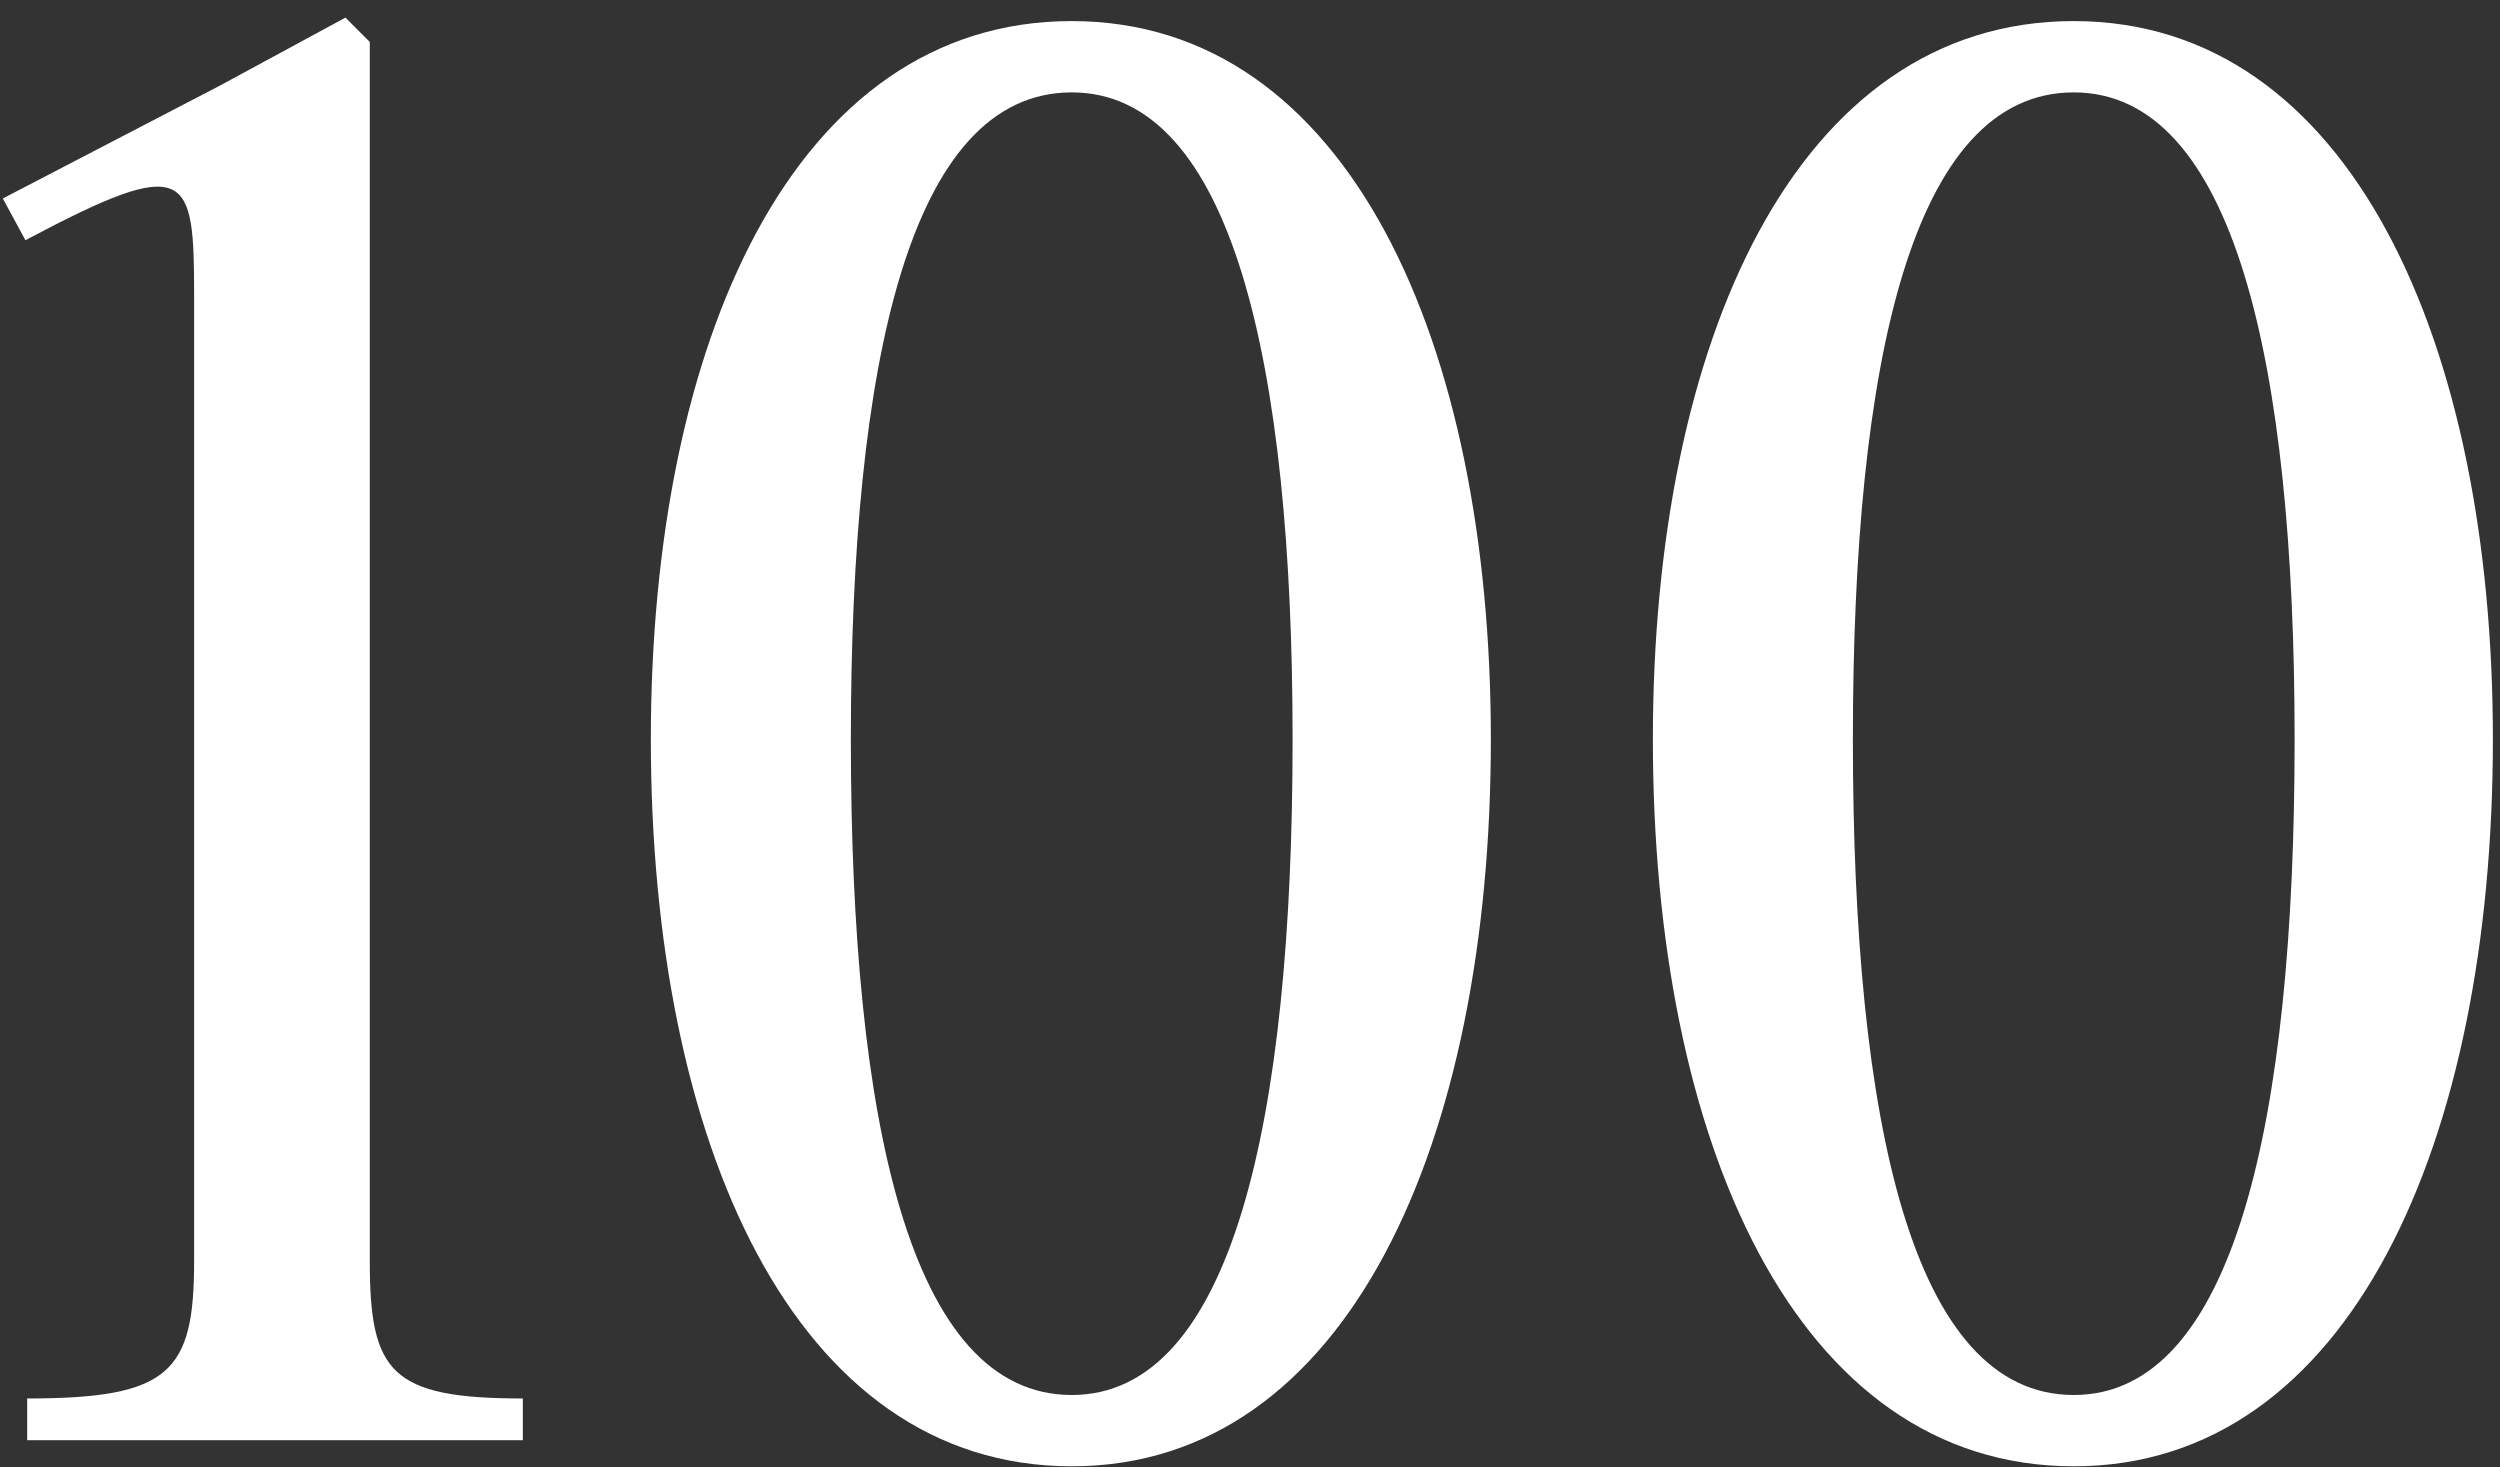 <?xml version="1.0" encoding="UTF-8"?> <svg xmlns="http://www.w3.org/2000/svg" width="138" height="81" viewBox="0 0 138 81" fill="none"><rect x="0" y="0" width="138" height="81" fill="#333333" stroke="none"/><path d="M20.412 2.316V69.612C20.412 75.756 21.564 77.196 28.86 77.196V79.5H1.5V77.196C9.372 77.196 10.716 75.756 10.716 69.612V16.332C10.716 9.516 10.428 8.46 1.404 13.26L0.156 10.956L12.156 4.716L19.068 0.972L20.412 2.316Z" fill="white"></path><path d="M59.159 80.94C43.799 80.94 35.927 62.988 35.927 40.812C35.927 18.924 43.799 1.164 59.159 1.164C74.423 1.164 82.295 18.924 82.295 40.812C82.295 62.988 74.423 80.94 59.159 80.94ZM59.159 77.004C67.991 77.004 71.351 61.932 71.351 40.812C71.351 19.98 67.991 5.1 59.159 5.1C50.231 5.1 46.967 19.98 46.967 40.812C46.967 61.932 50.231 77.004 59.159 77.004Z" fill="white"></path><path d="M114.471 80.94C99.111 80.94 91.239 62.988 91.239 40.812C91.239 18.924 99.111 1.164 114.471 1.164C129.735 1.164 137.607 18.924 137.607 40.812C137.607 62.988 129.735 80.94 114.471 80.94ZM114.471 77.004C123.303 77.004 126.663 61.932 126.663 40.812C126.663 19.98 123.303 5.1 114.471 5.1C105.543 5.1 102.279 19.98 102.279 40.812C102.279 61.932 105.543 77.004 114.471 77.004Z" fill="white"></path></svg> 